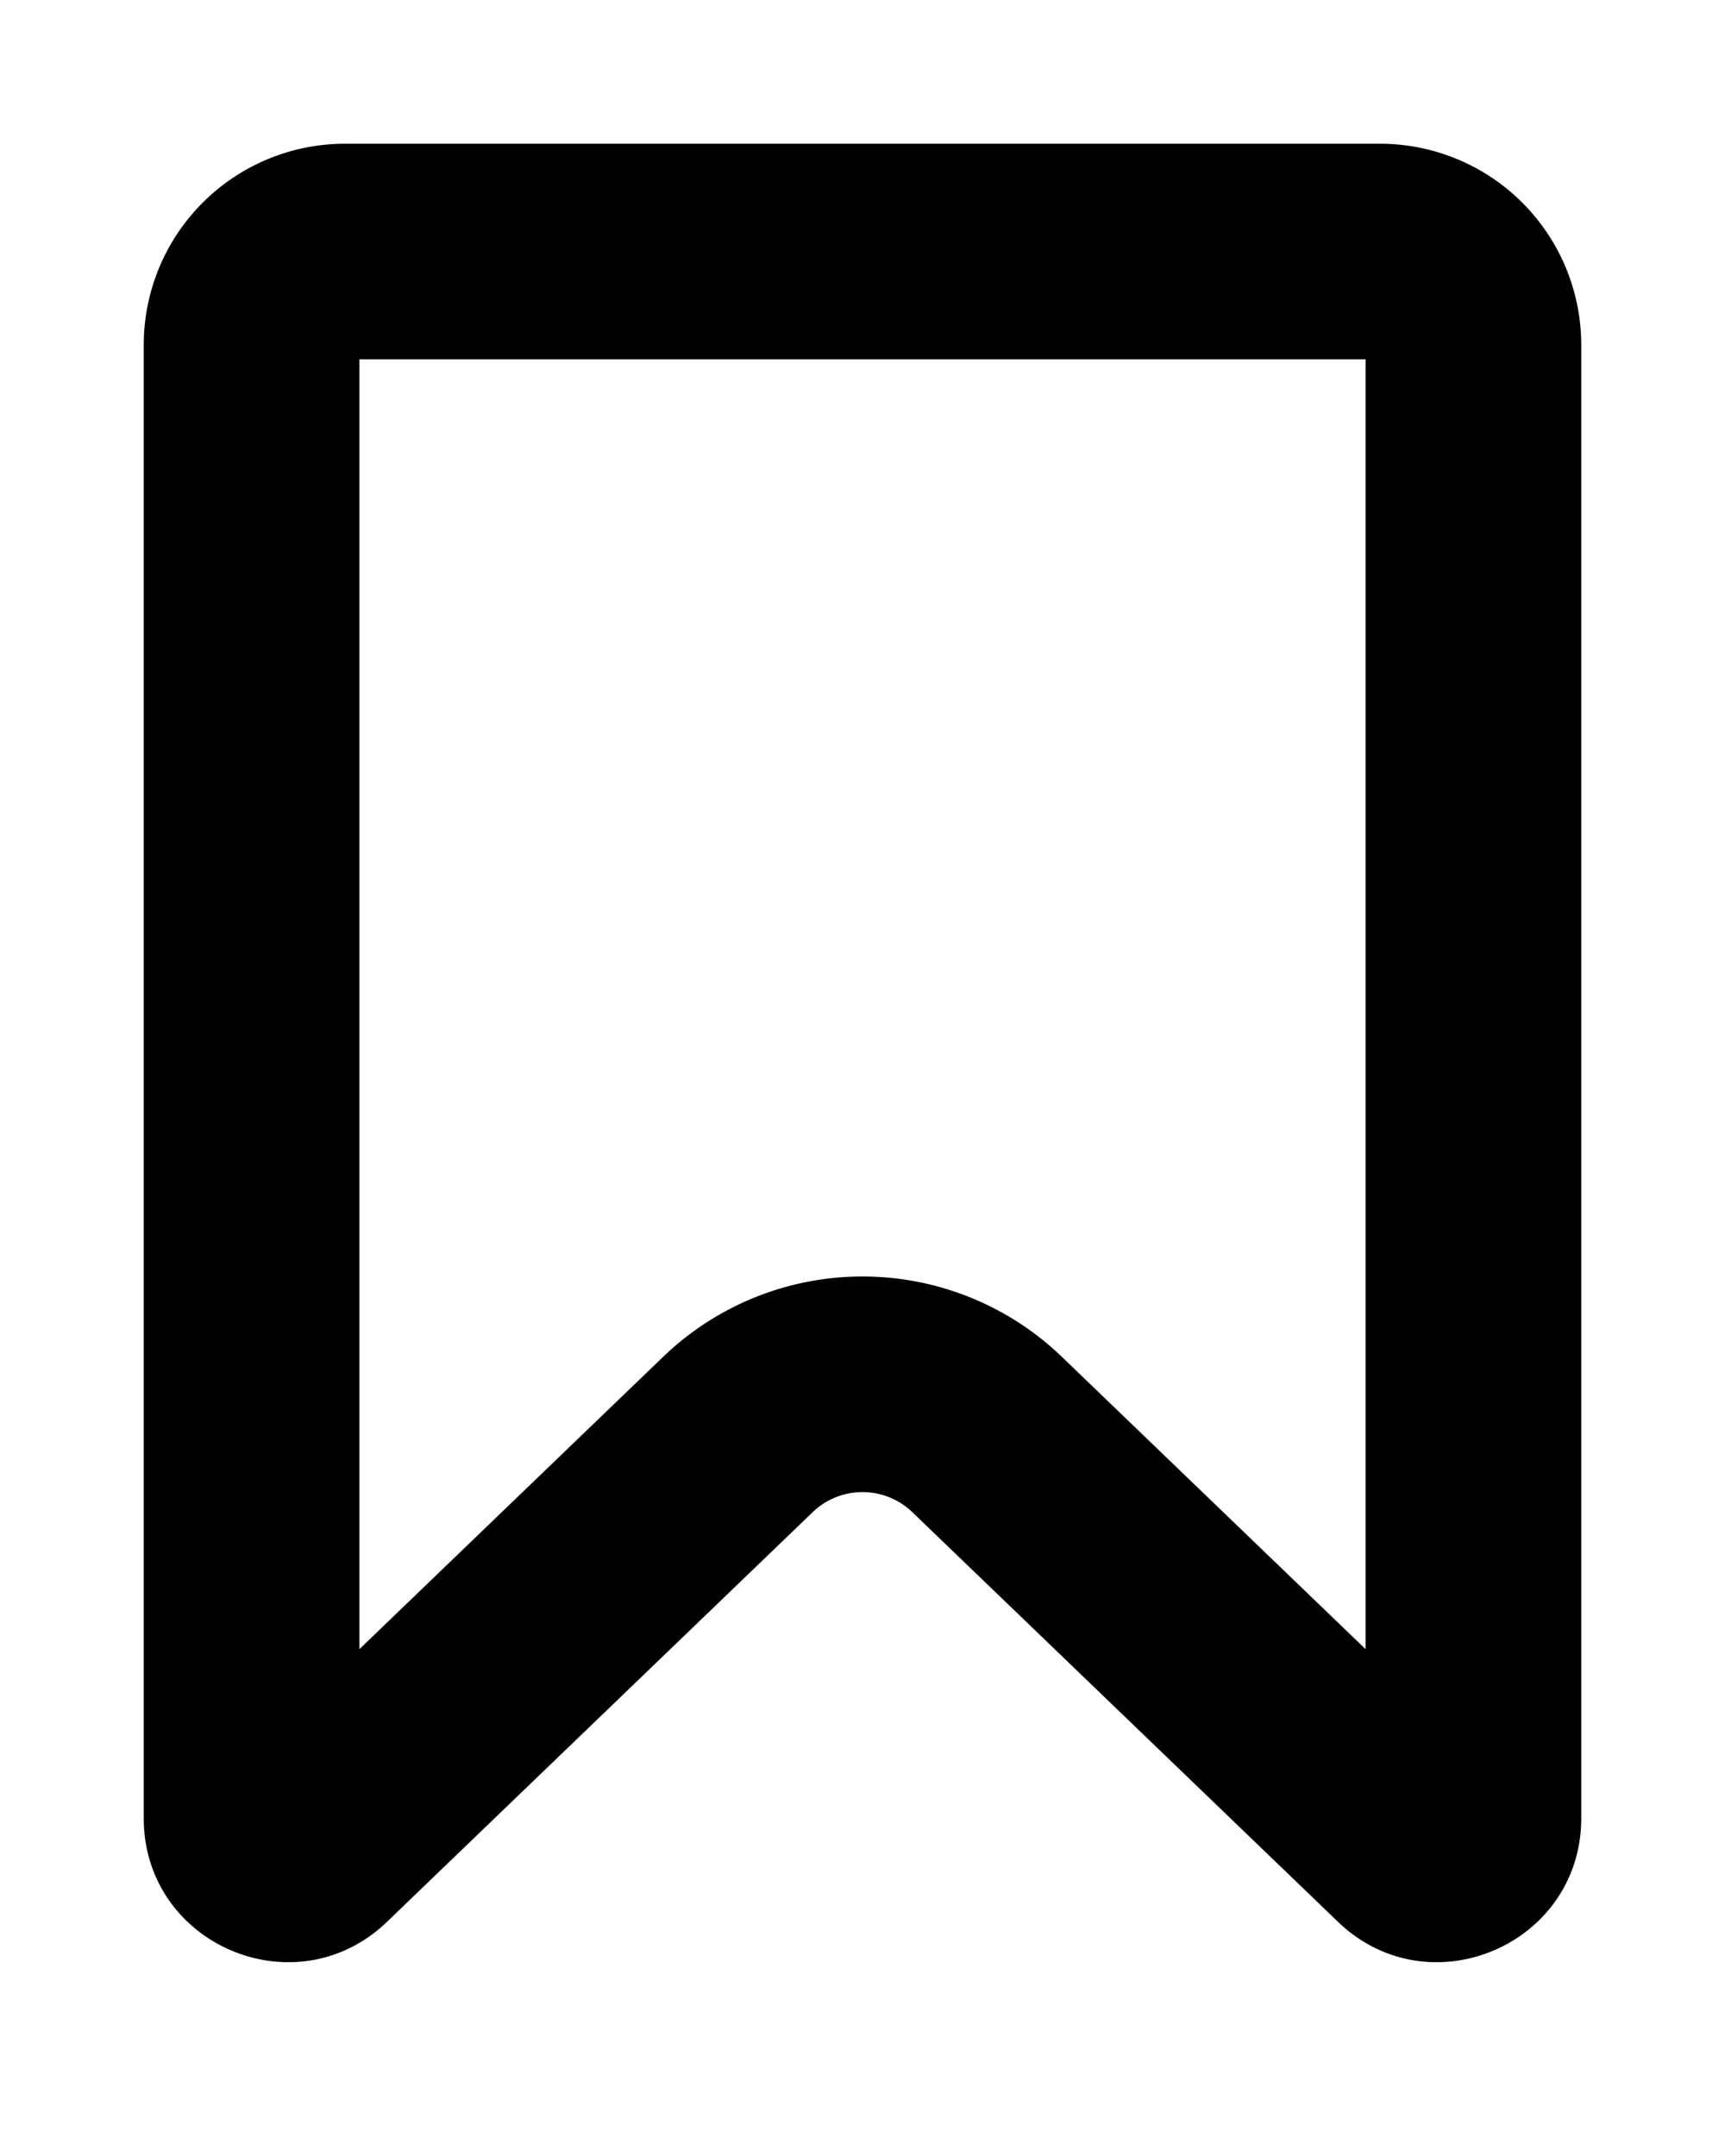 <svg xmlns="http://www.w3.org/2000/svg" width="12" height="15" fill="none" viewBox="0 0 12 15">
  <path fill="#000" fill-rule="evenodd" d="M2.5 2.5v8.974L4.613 9.44a2 2 0 012.774 0L9.5 11.474V2.5h-7zM2.4 1A1.4 1.4 0 001 2.4v10.25c0 .881 1.058 1.332 1.693.72l2.96-2.849a.5.5 0 01.694 0l2.96 2.849c.635.612 1.693.161 1.693-.72V2.4A1.4 1.4 0 009.6 1H2.4z" clip-rule="evenodd"/>
</svg>